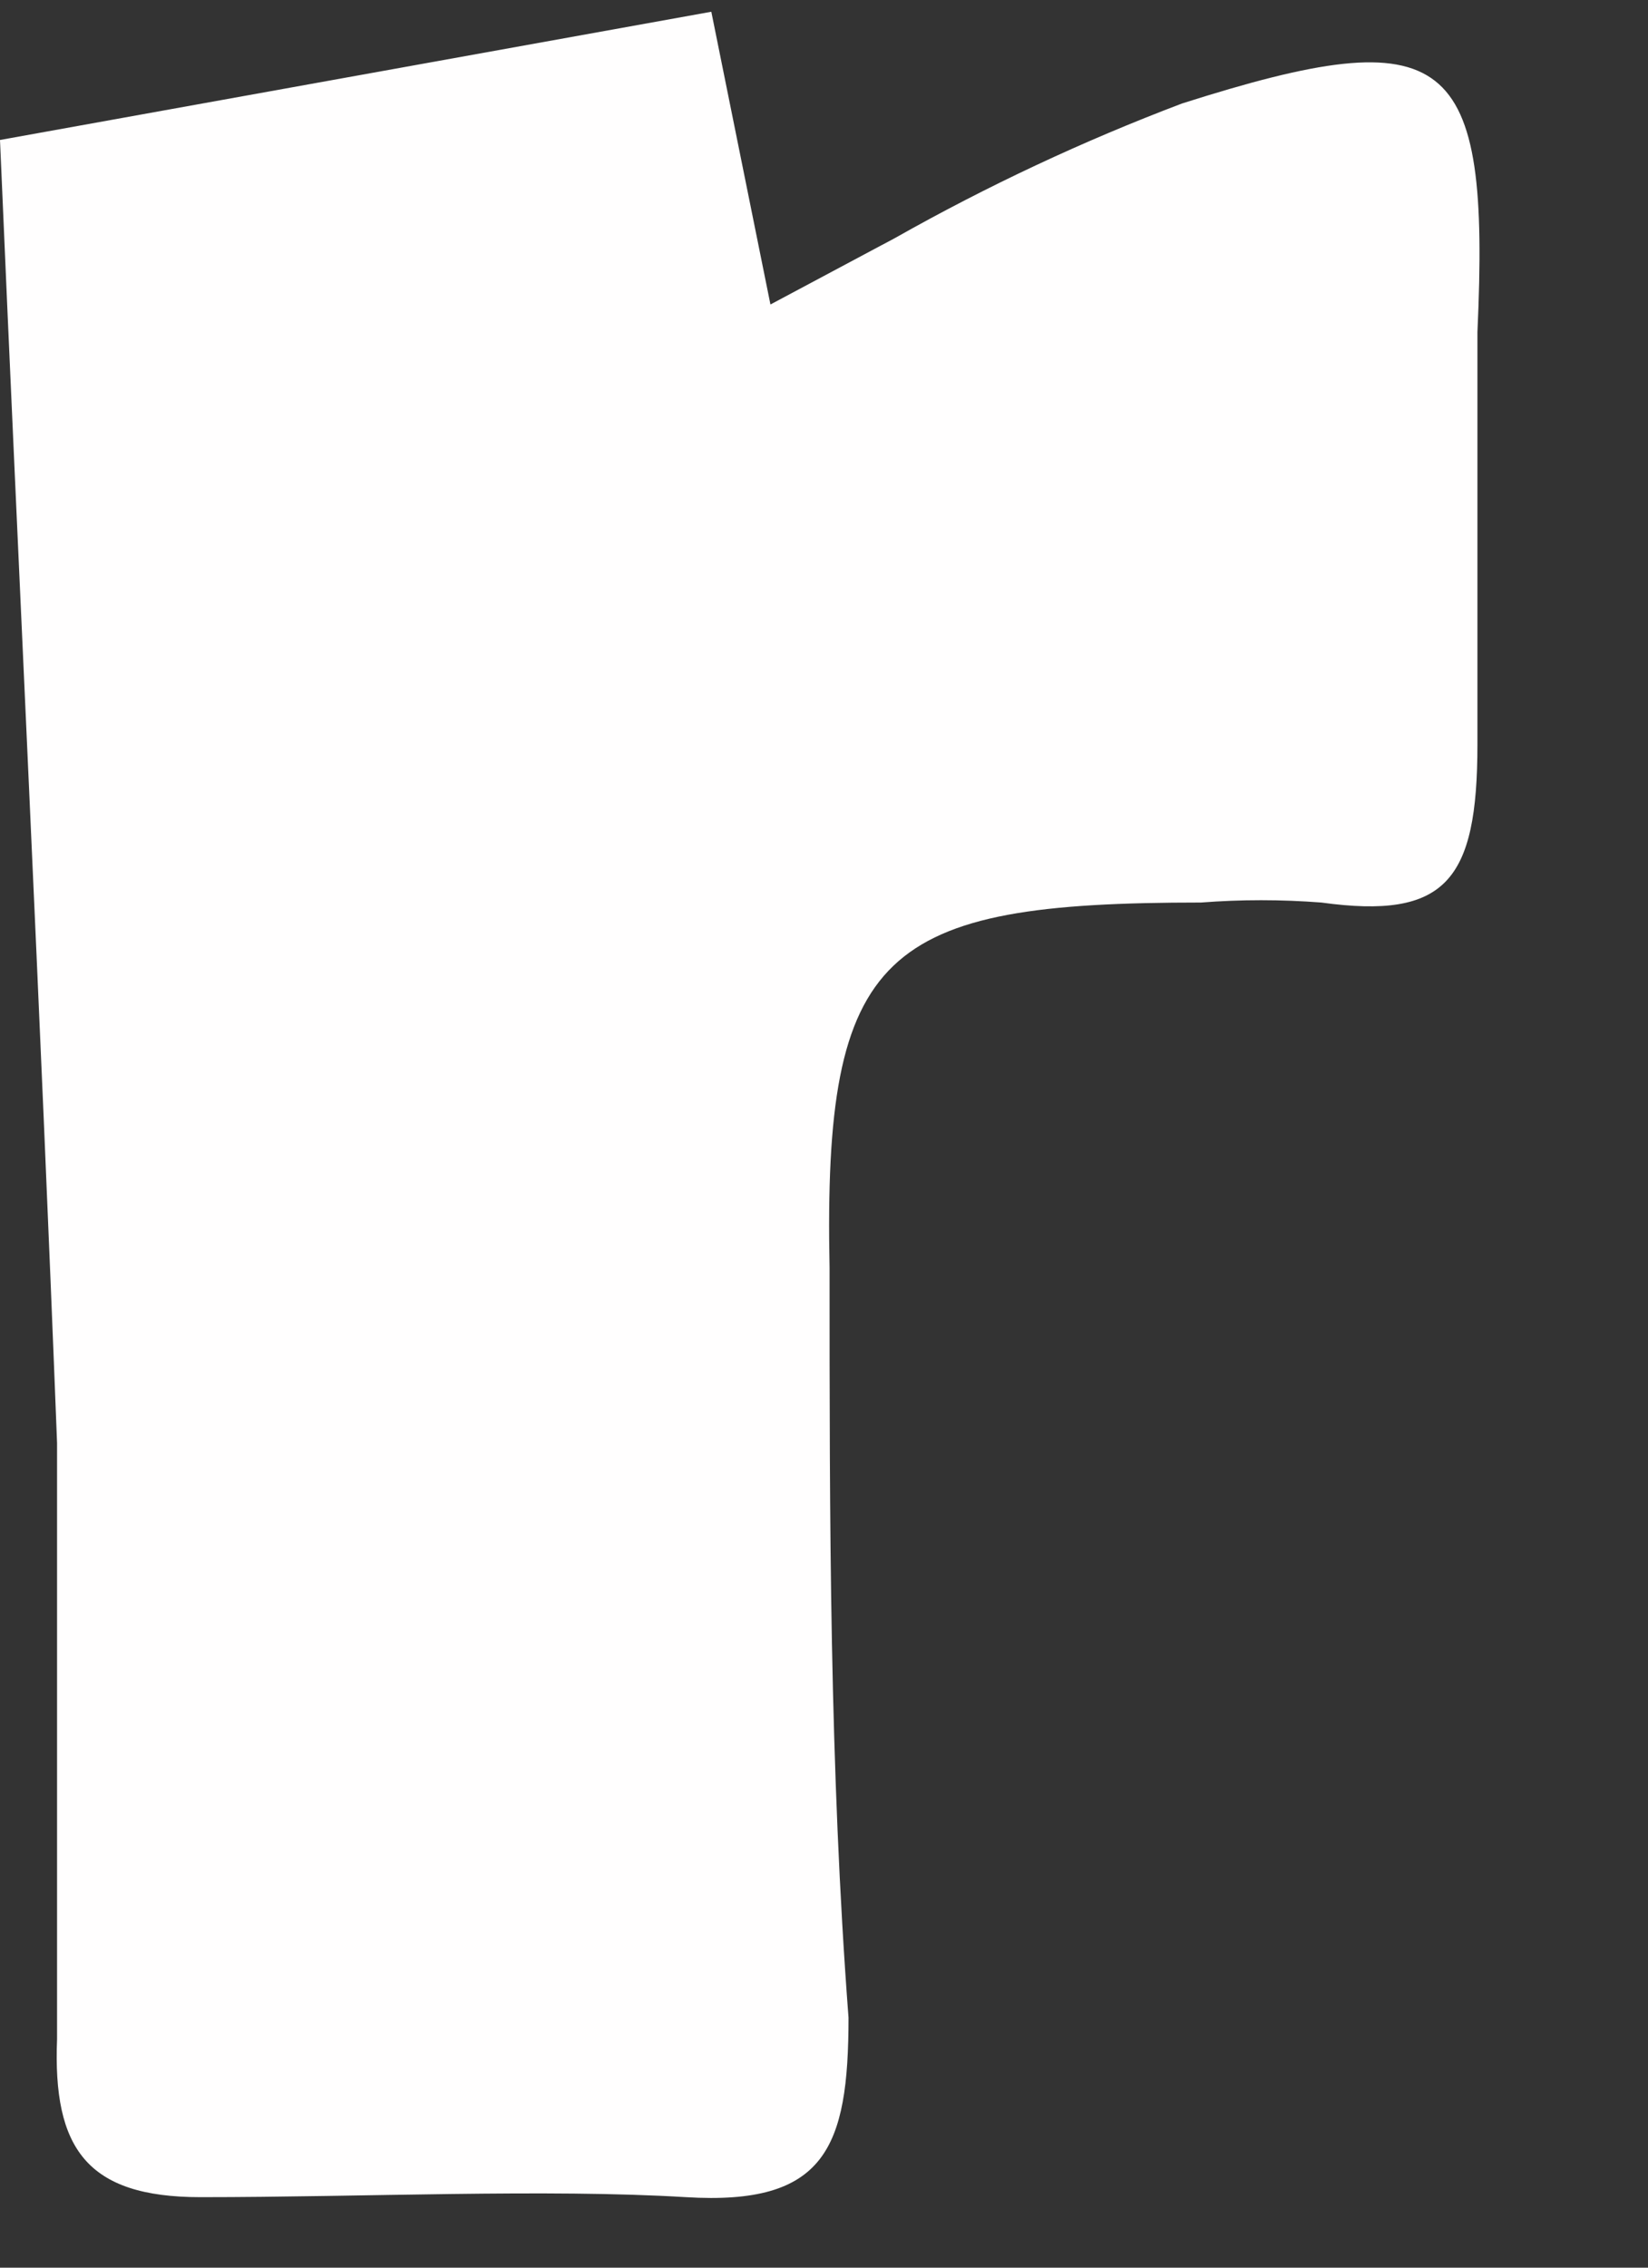 <?xml version="1.0" encoding="UTF-8" standalone="no"?><svg width='8' height='11' viewBox='0 0 8 11' fill='none' xmlns='http://www.w3.org/2000/svg'>
<rect x="0" y="0" width="8" height="11" fill="#333333" stroke="none"/>
<path d='M0 0.679L3.453 0.057L3.74 1.477L4.344 1.155C4.792 0.902 5.257 0.684 5.738 0.502C7.039 0.088 7.234 0.254 7.172 1.611C7.172 2.275 7.172 2.948 7.172 3.611C7.172 4.274 7.018 4.461 6.414 4.378C6.219 4.363 6.024 4.363 5.83 4.378C4.283 4.378 3.996 4.606 4.027 6.15C4.027 7.363 4.027 8.575 4.119 9.787C4.119 10.42 4.006 10.699 3.33 10.658C2.654 10.617 1.762 10.658 0.973 10.658C0.42 10.658 0.256 10.42 0.277 9.891C0.277 8.927 0.277 7.964 0.277 7C0.195 4.886 0.092 2.824 0 0.679Z' fill='#FFFEFE'/>
</svg>
